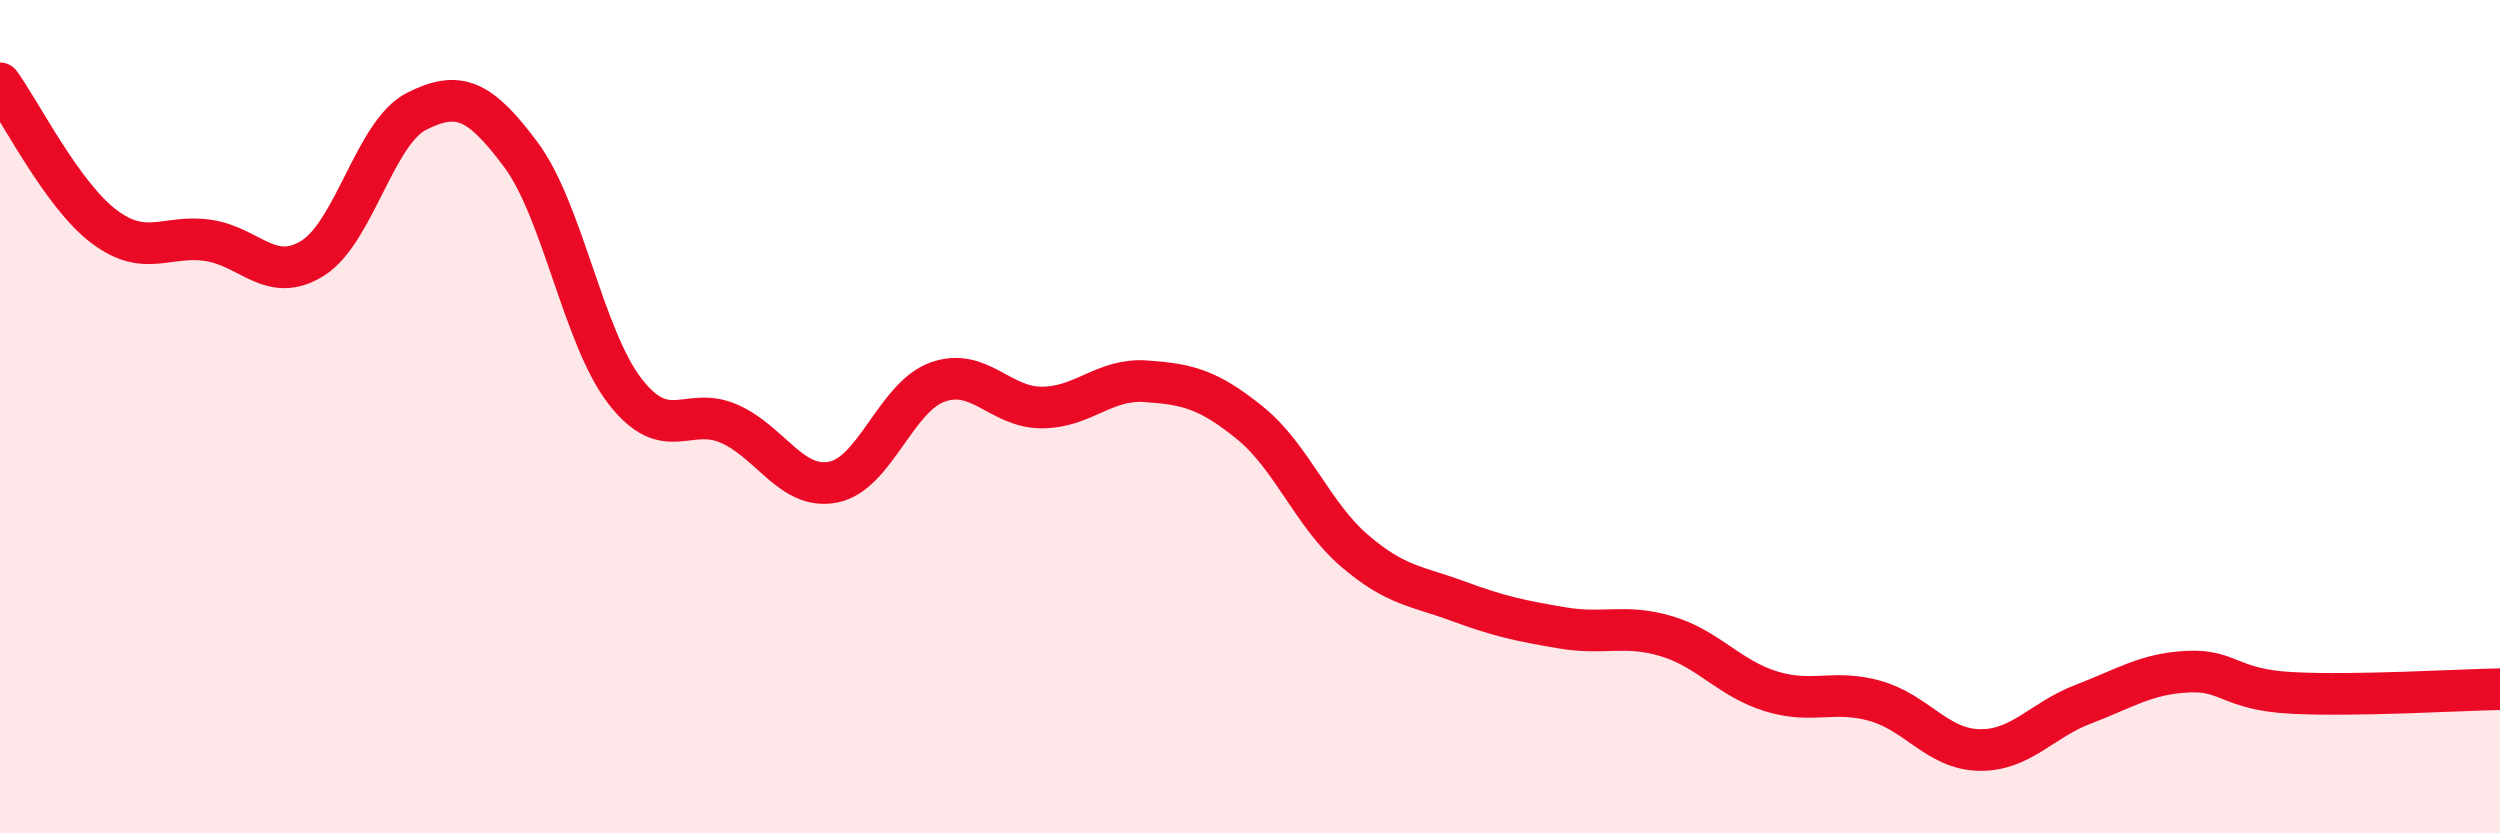 
    <svg width="60" height="20" viewBox="0 0 60 20" xmlns="http://www.w3.org/2000/svg">
      <path
        d="M 0,2 C 0.5,2.69 1.5,4.69 2.5,5.44 C 3.5,6.19 4,5.62 5,5.77 C 6,5.92 6.5,6.82 7.5,6.2 C 8.5,5.58 9,3.17 10,2.67 C 11,2.17 11.5,2.37 12.5,3.71 C 13.5,5.05 14,8.1 15,9.39 C 16,10.68 16.5,9.73 17.5,10.17 C 18.5,10.61 19,11.77 20,11.57 C 21,11.37 21.5,9.53 22.5,9.17 C 23.5,8.81 24,9.78 25,9.78 C 26,9.78 26.5,9.08 27.5,9.15 C 28.5,9.22 29,9.34 30,10.15 C 31,10.96 31.5,12.35 32.5,13.21 C 33.5,14.07 34,14.06 35,14.43 C 36,14.8 36.5,14.9 37.5,15.07 C 38.5,15.24 39,14.97 40,15.27 C 41,15.57 41.5,16.28 42.5,16.59 C 43.5,16.9 44,16.54 45,16.82 C 46,17.1 46.5,17.98 47.5,18 C 48.5,18.02 49,17.28 50,16.9 C 51,16.52 51.5,16.17 52.5,16.12 C 53.5,16.07 53.5,16.55 55,16.63 C 56.5,16.71 59,16.56 60,16.54L60 20L0 20Z"
        fill="#EB0A25"
        opacity="0.1"
        stroke-linecap="round"
        stroke-linejoin="round"
      />
      <path
        d="M 0,2 C 0.5,2.69 1.5,4.69 2.5,5.44 C 3.5,6.19 4,5.62 5,5.77 C 6,5.92 6.5,6.82 7.5,6.2 C 8.5,5.58 9,3.17 10,2.67 C 11,2.17 11.5,2.37 12.5,3.71 C 13.5,5.05 14,8.1 15,9.39 C 16,10.68 16.5,9.73 17.5,10.17 C 18.5,10.61 19,11.77 20,11.57 C 21,11.37 21.5,9.53 22.5,9.17 C 23.5,8.81 24,9.78 25,9.78 C 26,9.78 26.5,9.08 27.5,9.15 C 28.5,9.22 29,9.34 30,10.15 C 31,10.96 31.5,12.35 32.5,13.21 C 33.5,14.07 34,14.06 35,14.43 C 36,14.8 36.5,14.9 37.5,15.07 C 38.5,15.24 39,14.97 40,15.27 C 41,15.57 41.5,16.28 42.5,16.59 C 43.5,16.9 44,16.54 45,16.82 C 46,17.1 46.5,17.98 47.5,18 C 48.5,18.02 49,17.28 50,16.9 C 51,16.52 51.5,16.17 52.5,16.12 C 53.5,16.07 53.5,16.55 55,16.63 C 56.5,16.71 59,16.56 60,16.54"
        stroke="#EB0A25"
        stroke-width="1"
        fill="none"
        stroke-linecap="round"
        stroke-linejoin="round"
      />
    </svg>
  